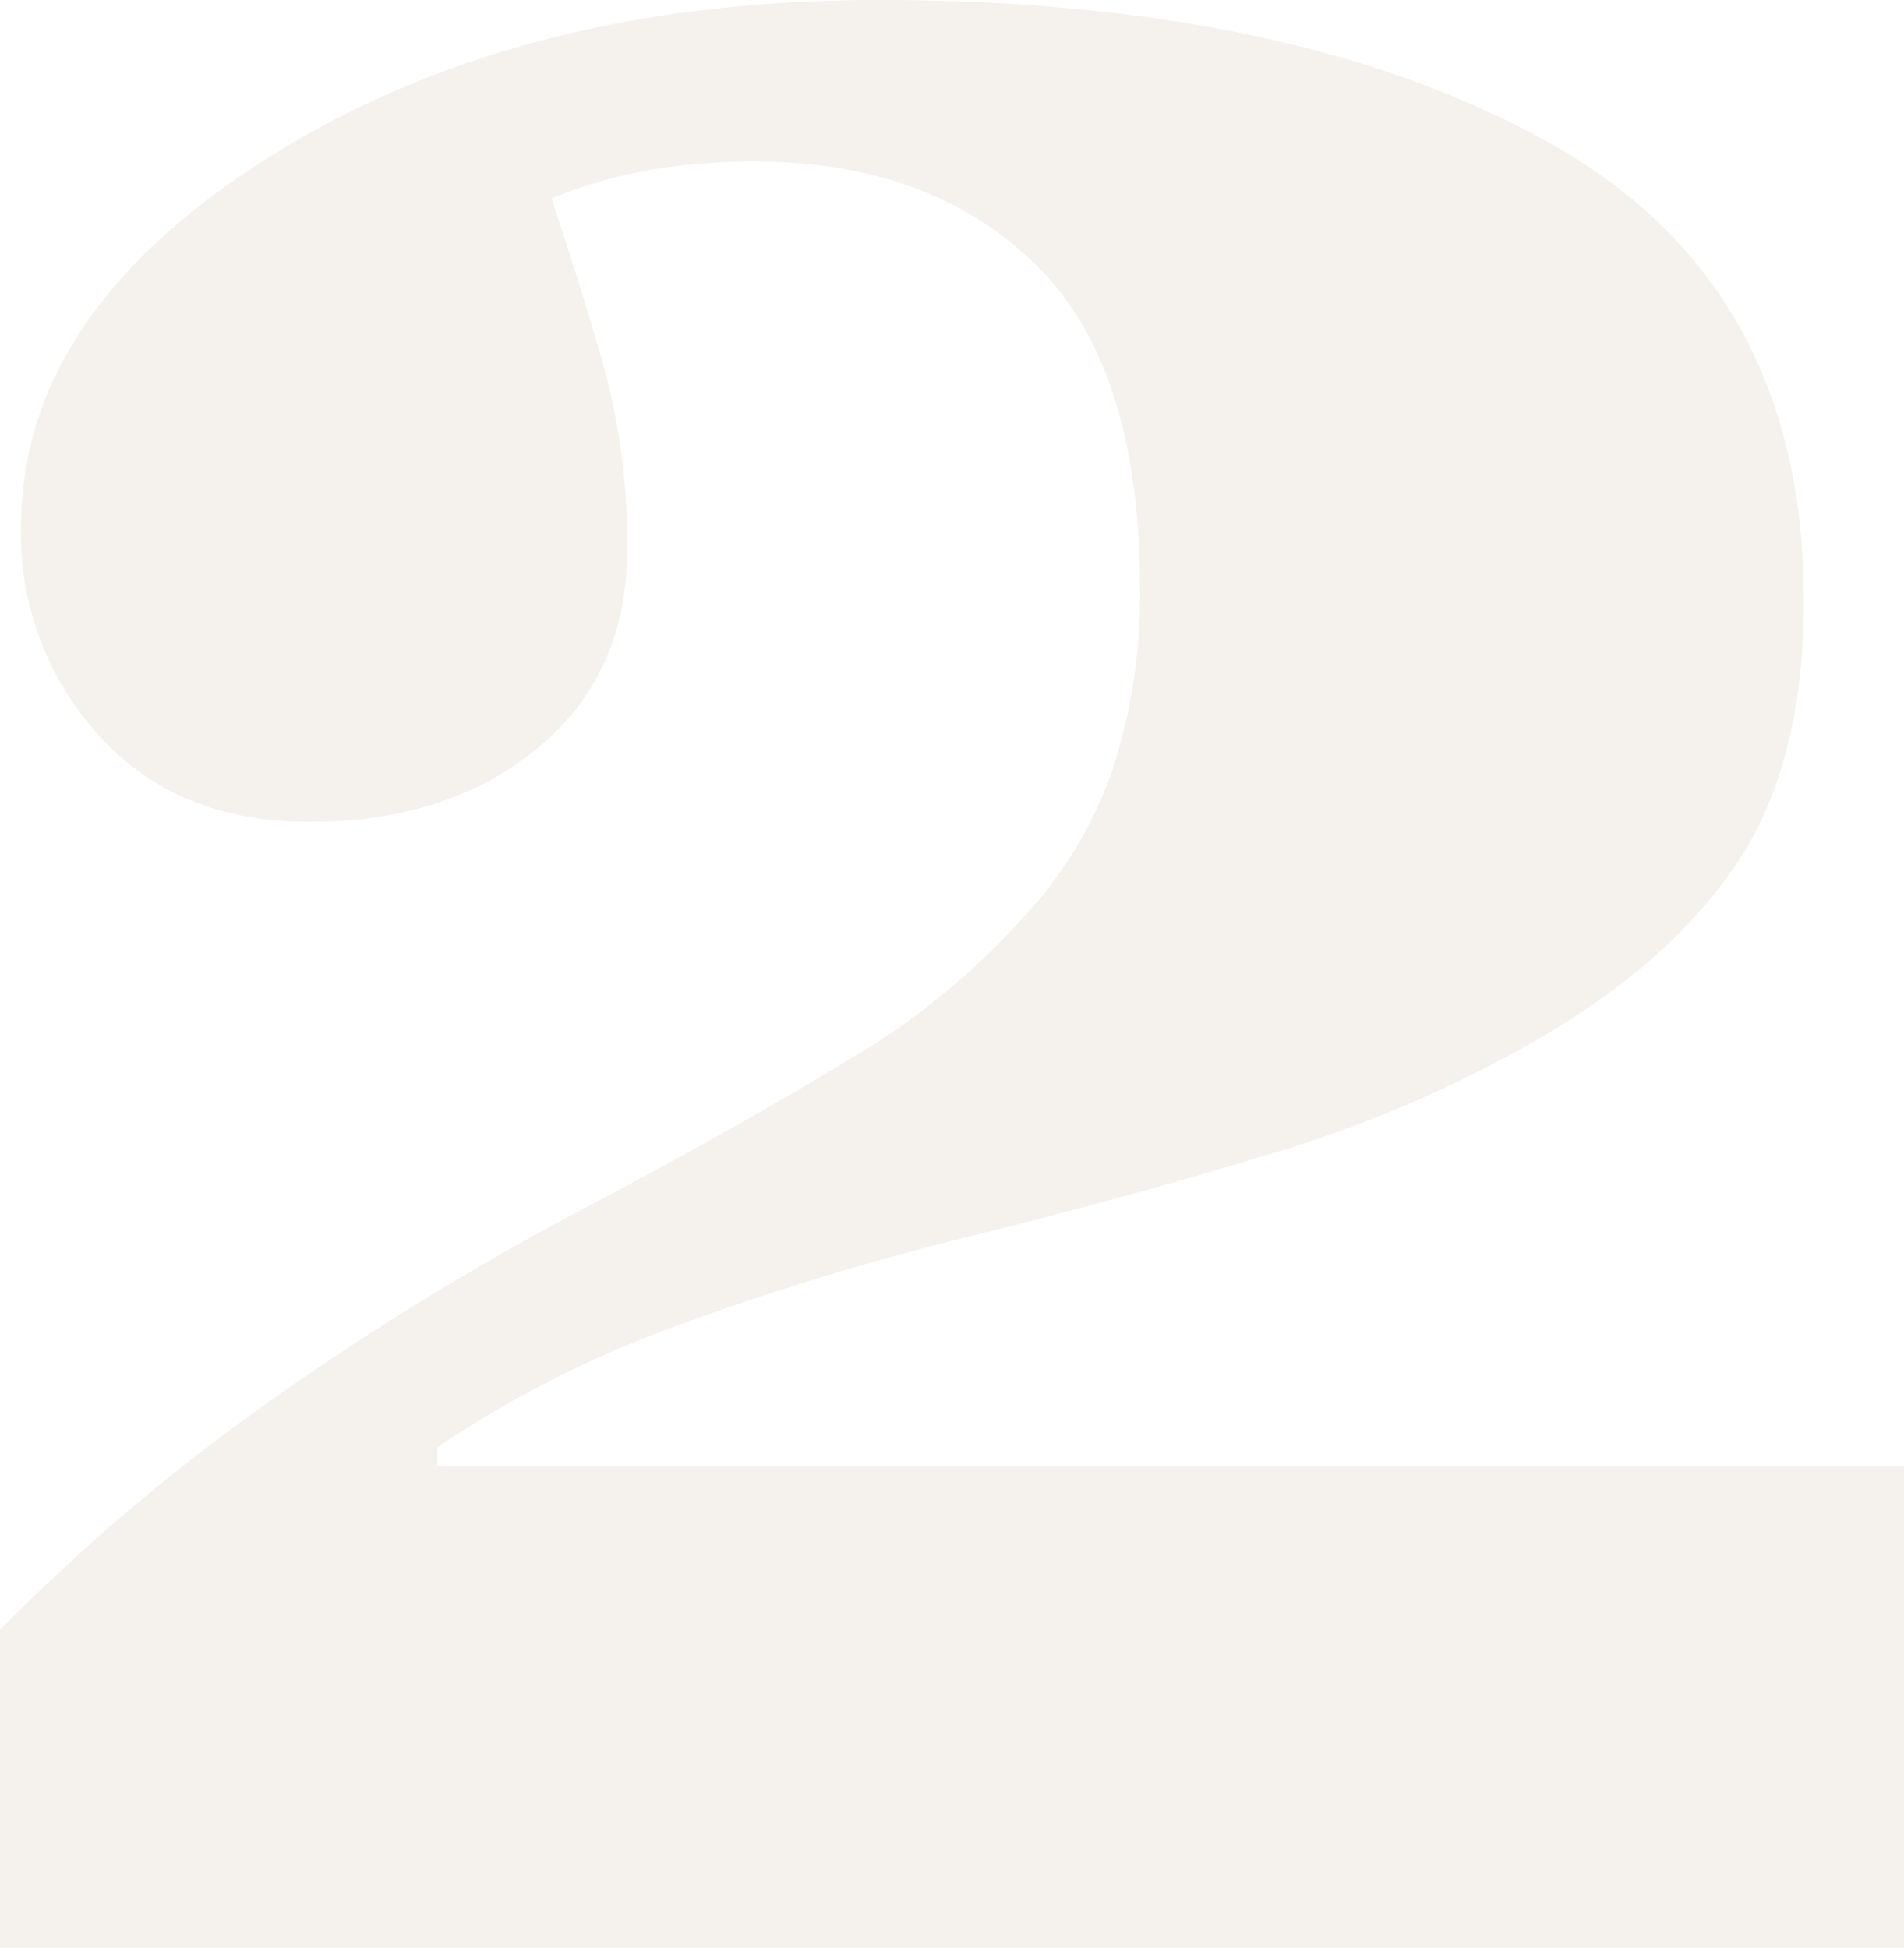 <svg xmlns="http://www.w3.org/2000/svg" width="158.789" height="162.451" viewBox="0 0 158.789 162.451">
    <path data-name="2" d="M80.933 0H-77.856v-26.514a166.661 166.661 0 0 1 22.778-19.262A232.033 232.033 0 0 1-29.956-61.23Q-16.333-68.408-7.1-74.048A60.42 60.42 0 0 0 7.4-85.84a34.557 34.557 0 0 0 7.544-12.451 47.073 47.073 0 0 0 2.271-15.088q0-18.6-8.789-27.1t-23.291-8.5a53.073 53.073 0 0 0-8.569.659 40.266 40.266 0 0 0-8.426 2.42q2.2 6.592 4.248 13.623a55.9 55.9 0 0 1 2.05 15.677q0 10.4-7.471 16.553T-52.075-93.9q-10.986 0-17.5-7.178a25 25 0 0 1-6.525-17.428q0-17.871 20.8-30.908t50.684-13.037q34.57 0 55.884 11.865t21.313 38.232q0 13.623-5.64 21.973T50.317-75.732a103.271 103.271 0 0 1-21.753 9.375Q16.626-62.7 3-59.326a229.51 229.51 0 0 0-25.269 7.764 91.21 91.21 0 0 0-19.116 9.814v1.611H80.933z" transform="translate(77.856 162.451)" style="fill:#a0754c;opacity:.103"/>
</svg>
